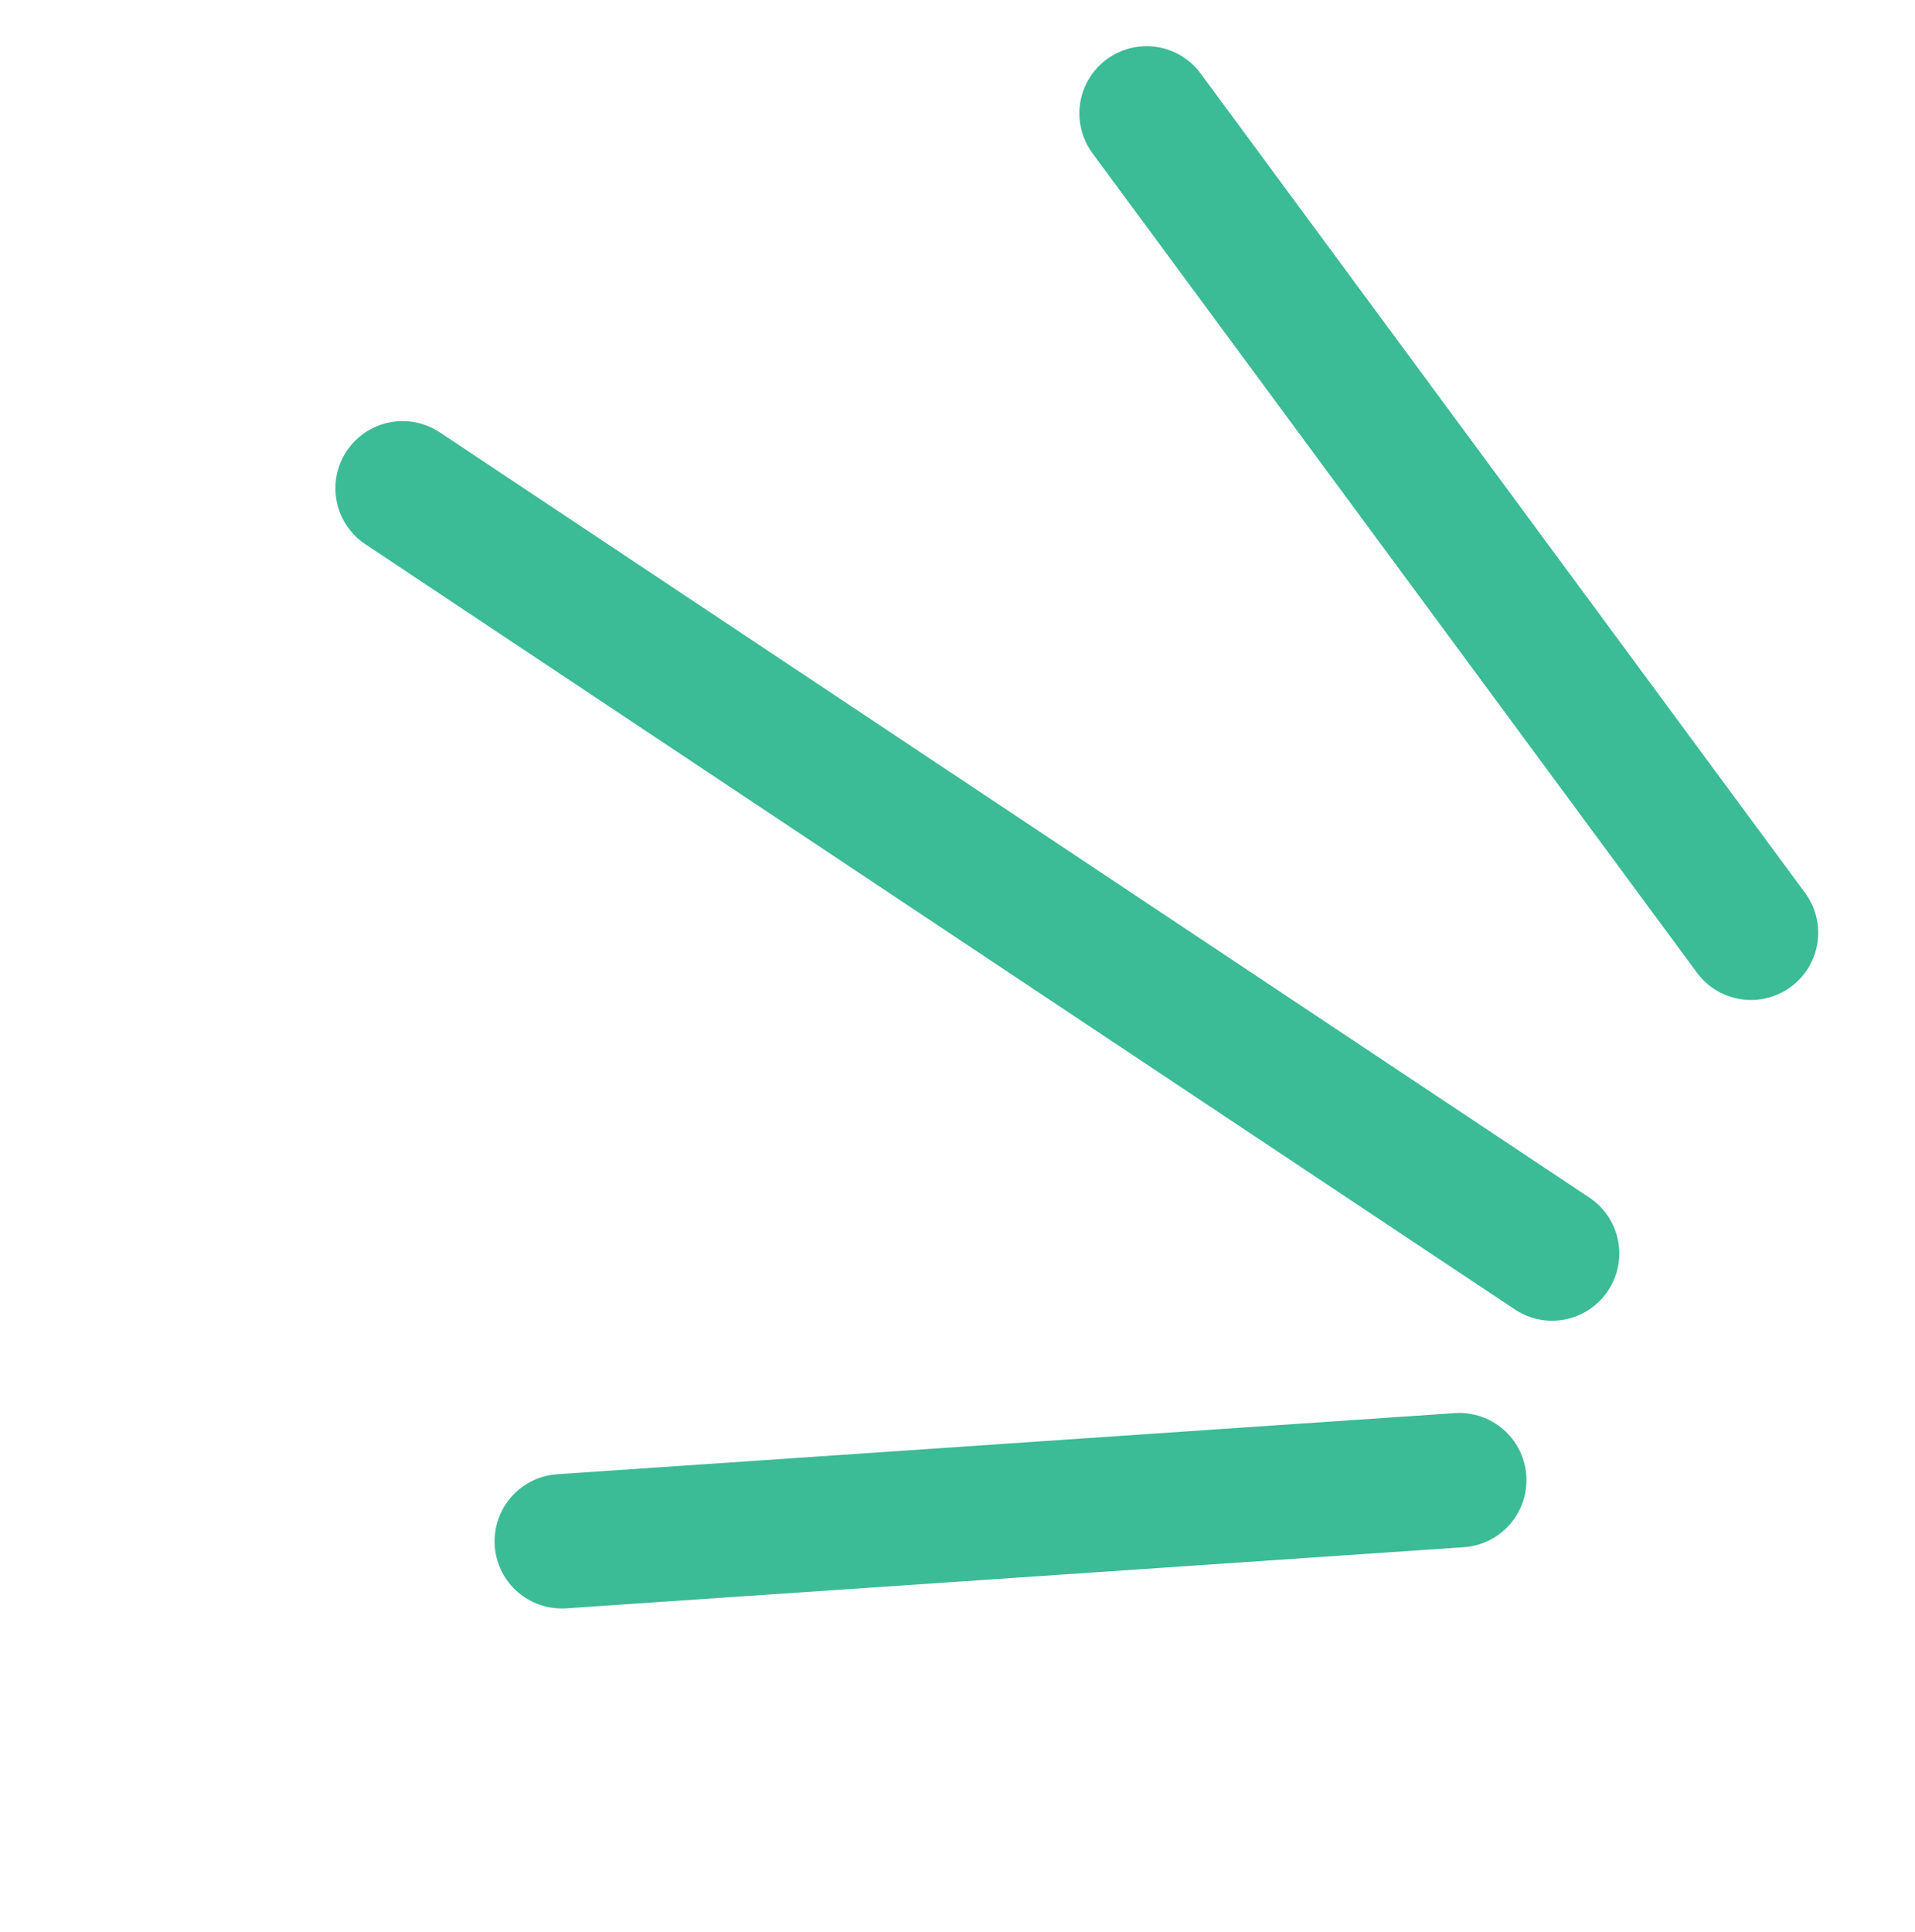 <?xml version="1.0" encoding="UTF-8"?> <svg xmlns="http://www.w3.org/2000/svg" width="342" height="345" viewBox="0 0 342 345" fill="none"><path d="M71.898 87.2L277.188 223.849" stroke="#3BBB96" stroke-width="24" stroke-linecap="round"></path><path d="M204.765 20.249L312.711 166.572" stroke="#3BBB96" stroke-width="24" stroke-linecap="round"></path><path d="M100.328 275.237L260.61 264.322" stroke="#3BBB96" stroke-width="24" stroke-linecap="round"></path></svg> 